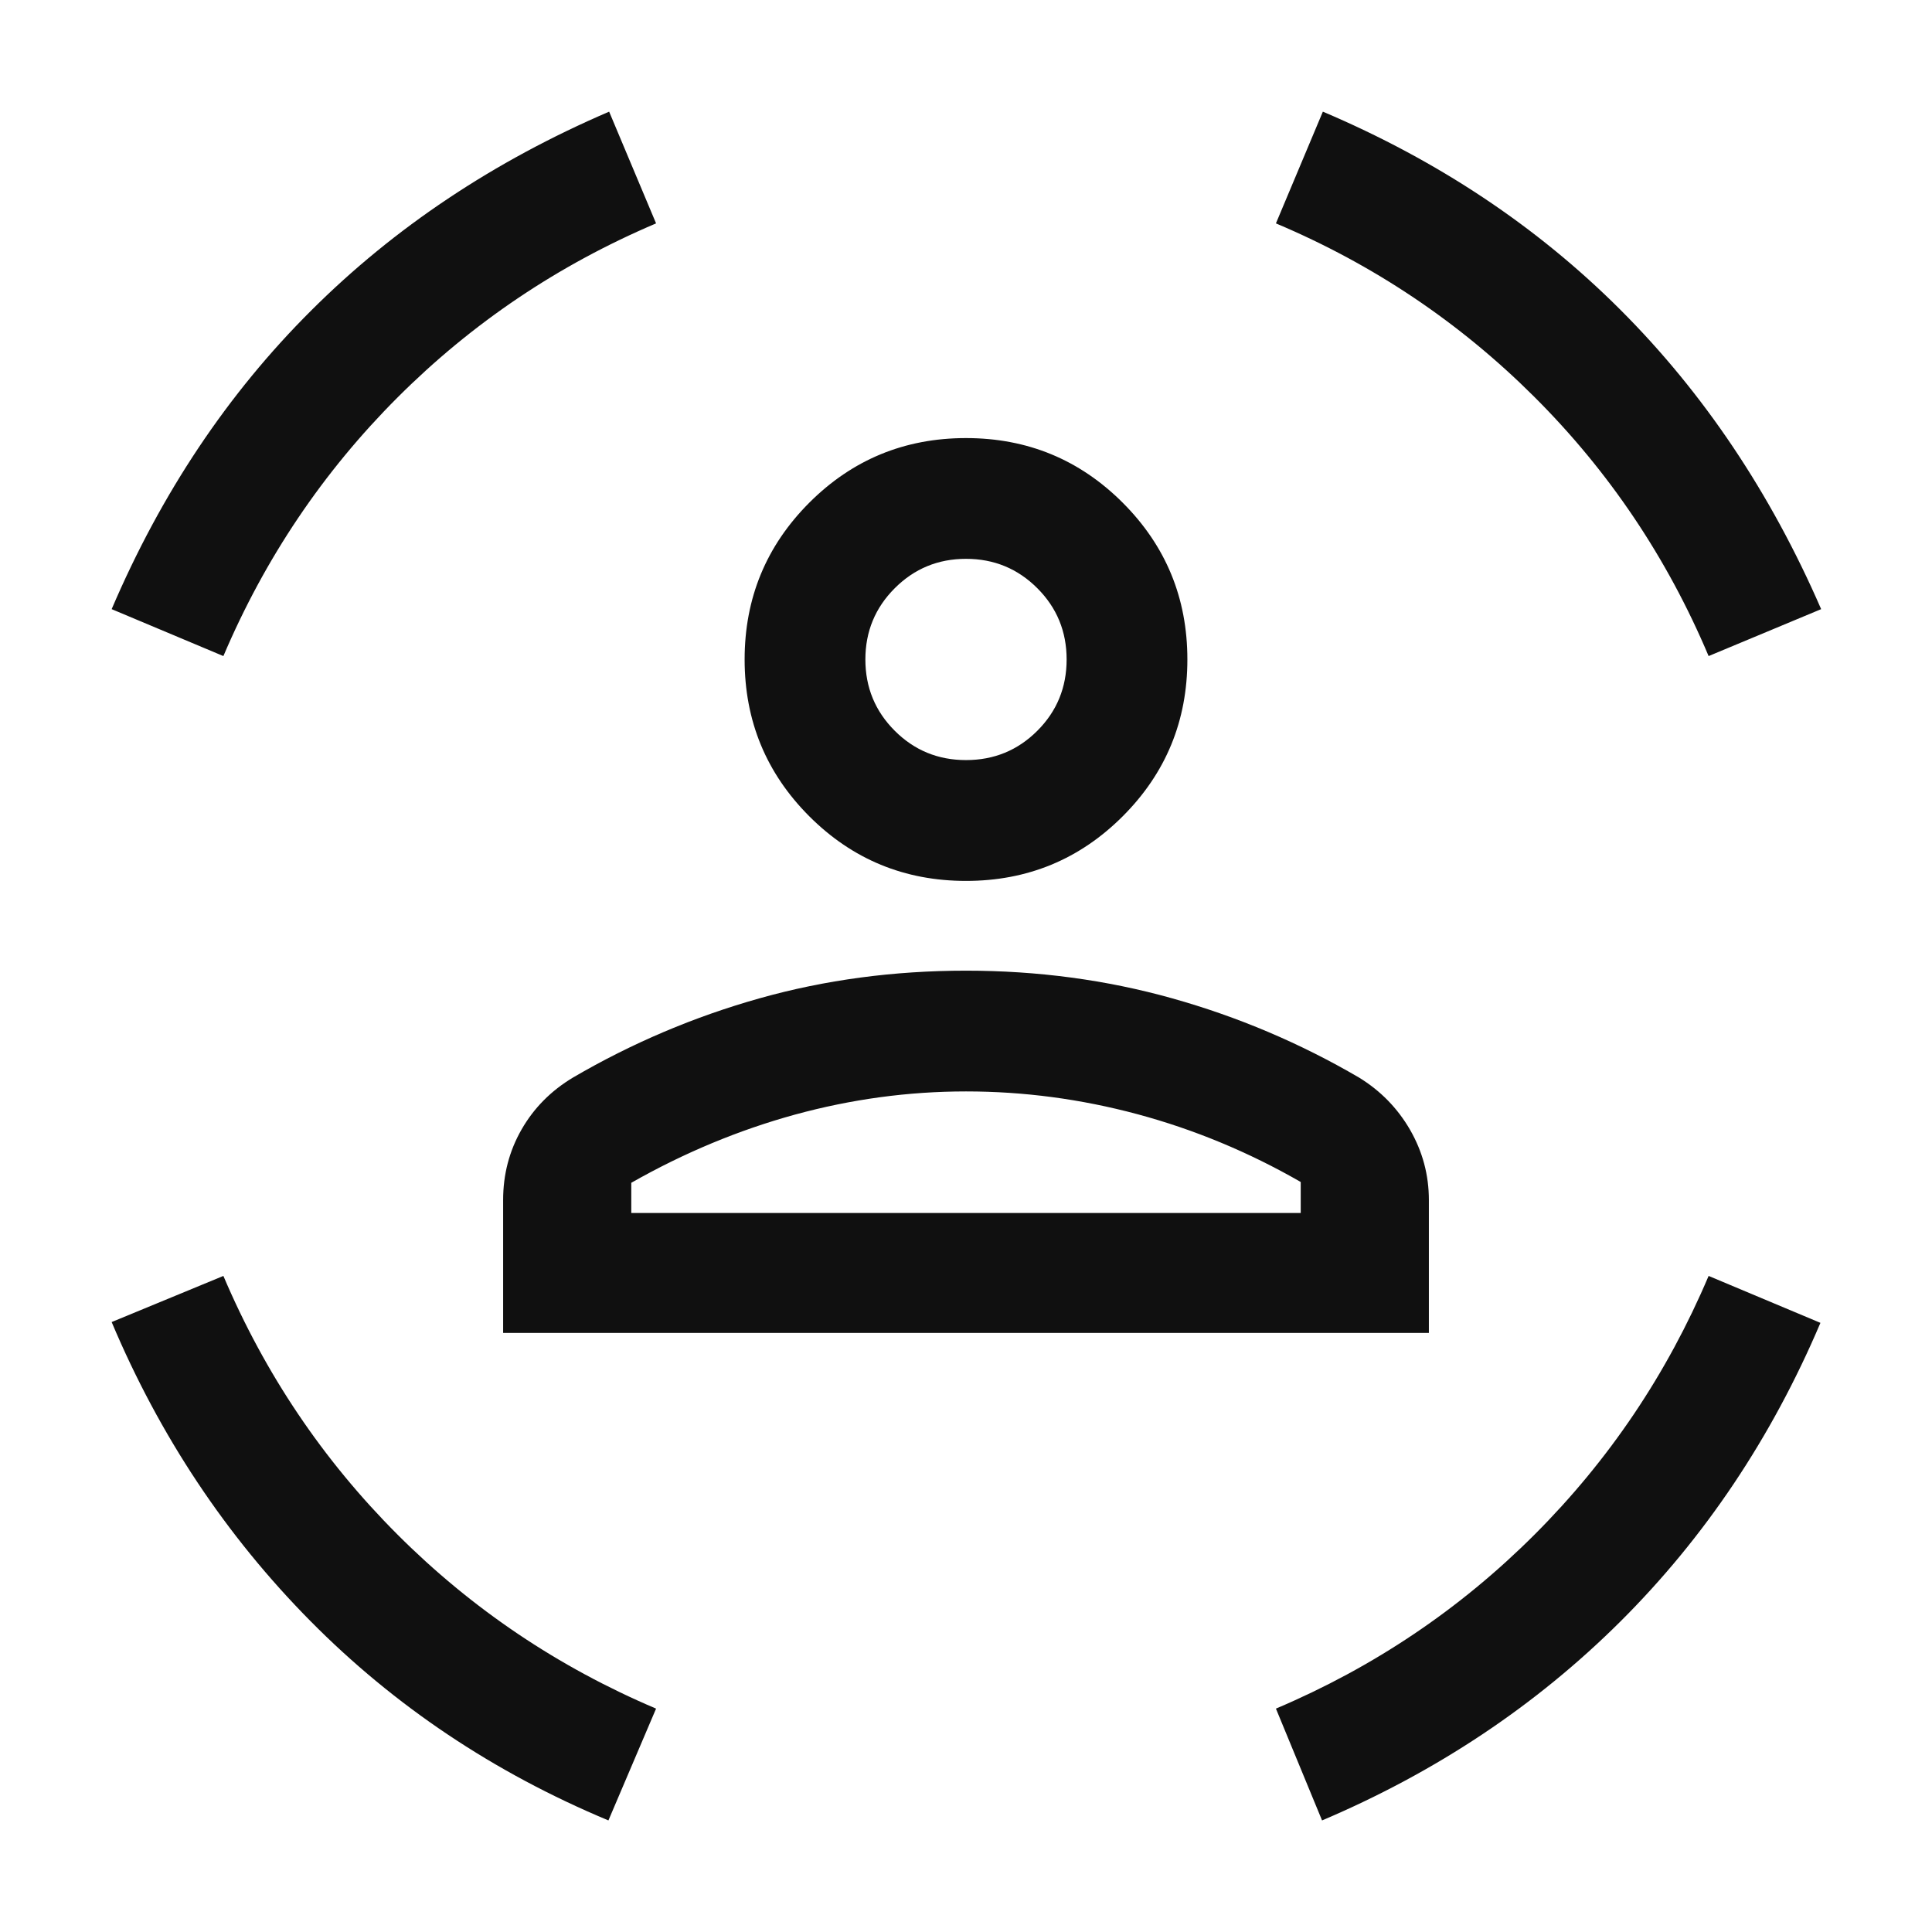 <svg xmlns="http://www.w3.org/2000/svg" fill="none" viewBox="0 0 24 24" height="24" width="24">
<mask height="24" width="24" y="0" x="0" maskUnits="userSpaceOnUse" style="mask-type:alpha" id="mask0_7462_78706">
<rect fill="#D9D9D9" height="24" width="24"></rect>
</mask>
<g mask="url(#mask0_7462_78706)">
<path fill="#101010" d="M12 10.943C11.237 10.943 10.588 10.675 10.053 10.14C9.518 9.604 9.25 8.955 9.25 8.192C9.25 7.43 9.518 6.781 10.053 6.245C10.588 5.71 11.237 5.442 12 5.442C12.763 5.442 13.412 5.71 13.947 6.245C14.483 6.781 14.75 7.43 14.75 8.192C14.75 8.955 14.483 9.604 13.947 10.14C13.412 10.675 12.763 10.943 12 10.943ZM12 9.442C12.348 9.442 12.643 9.321 12.886 9.078C13.129 8.835 13.25 8.54 13.25 8.192C13.25 7.845 13.129 7.55 12.886 7.307C12.643 7.064 12.348 6.942 12 6.942C11.653 6.942 11.358 7.064 11.115 7.307C10.872 7.55 10.75 7.845 10.75 8.192C10.75 8.54 10.872 8.835 11.115 9.078C11.358 9.321 11.653 9.442 12 9.442ZM6.25 16.558V14.908C6.25 14.59 6.326 14.298 6.479 14.031C6.632 13.764 6.845 13.549 7.119 13.385C7.85 12.958 8.623 12.63 9.437 12.401C10.251 12.172 11.105 12.058 12 12.058C12.889 12.058 13.742 12.172 14.559 12.401C15.376 12.63 16.15 12.958 16.881 13.385C17.149 13.549 17.361 13.766 17.517 14.036C17.672 14.306 17.75 14.596 17.75 14.908V16.558H6.25ZM12 13.558C11.285 13.558 10.577 13.654 9.875 13.846C9.174 14.039 8.496 14.321 7.842 14.693V15.068H16.158V14.683C15.511 14.311 14.835 14.031 14.13 13.841C13.425 13.652 12.716 13.558 12 13.558ZM21.225 8.15C20.709 6.927 19.986 5.853 19.058 4.928C18.13 4.003 17.061 3.286 15.85 2.775L16.433 1.387C17.861 1.993 19.093 2.813 20.127 3.846C21.162 4.88 21.994 6.12 22.623 7.567L21.225 8.15ZM2.775 8.15L1.387 7.567C2.003 6.126 2.829 4.89 3.864 3.859C4.898 2.827 6.133 2.003 7.567 1.387L8.15 2.775C6.934 3.292 5.863 4.013 4.938 4.938C4.013 5.863 3.292 6.934 2.775 8.15ZM7.558 22.614C6.136 22.02 4.901 21.194 3.854 20.135C2.807 19.076 1.984 17.839 1.387 16.423L2.775 15.85C3.292 17.067 4.013 18.138 4.938 19.063C5.863 19.988 6.934 20.709 8.15 21.225L7.558 22.614ZM16.423 22.614L15.85 21.225C17.067 20.709 18.138 19.988 19.063 19.063C19.988 18.138 20.709 17.067 21.225 15.85L22.614 16.433C22.007 17.861 21.179 19.097 20.13 20.142C19.081 21.186 17.845 22.01 16.423 22.614Z"></path>
</g>
</svg>
